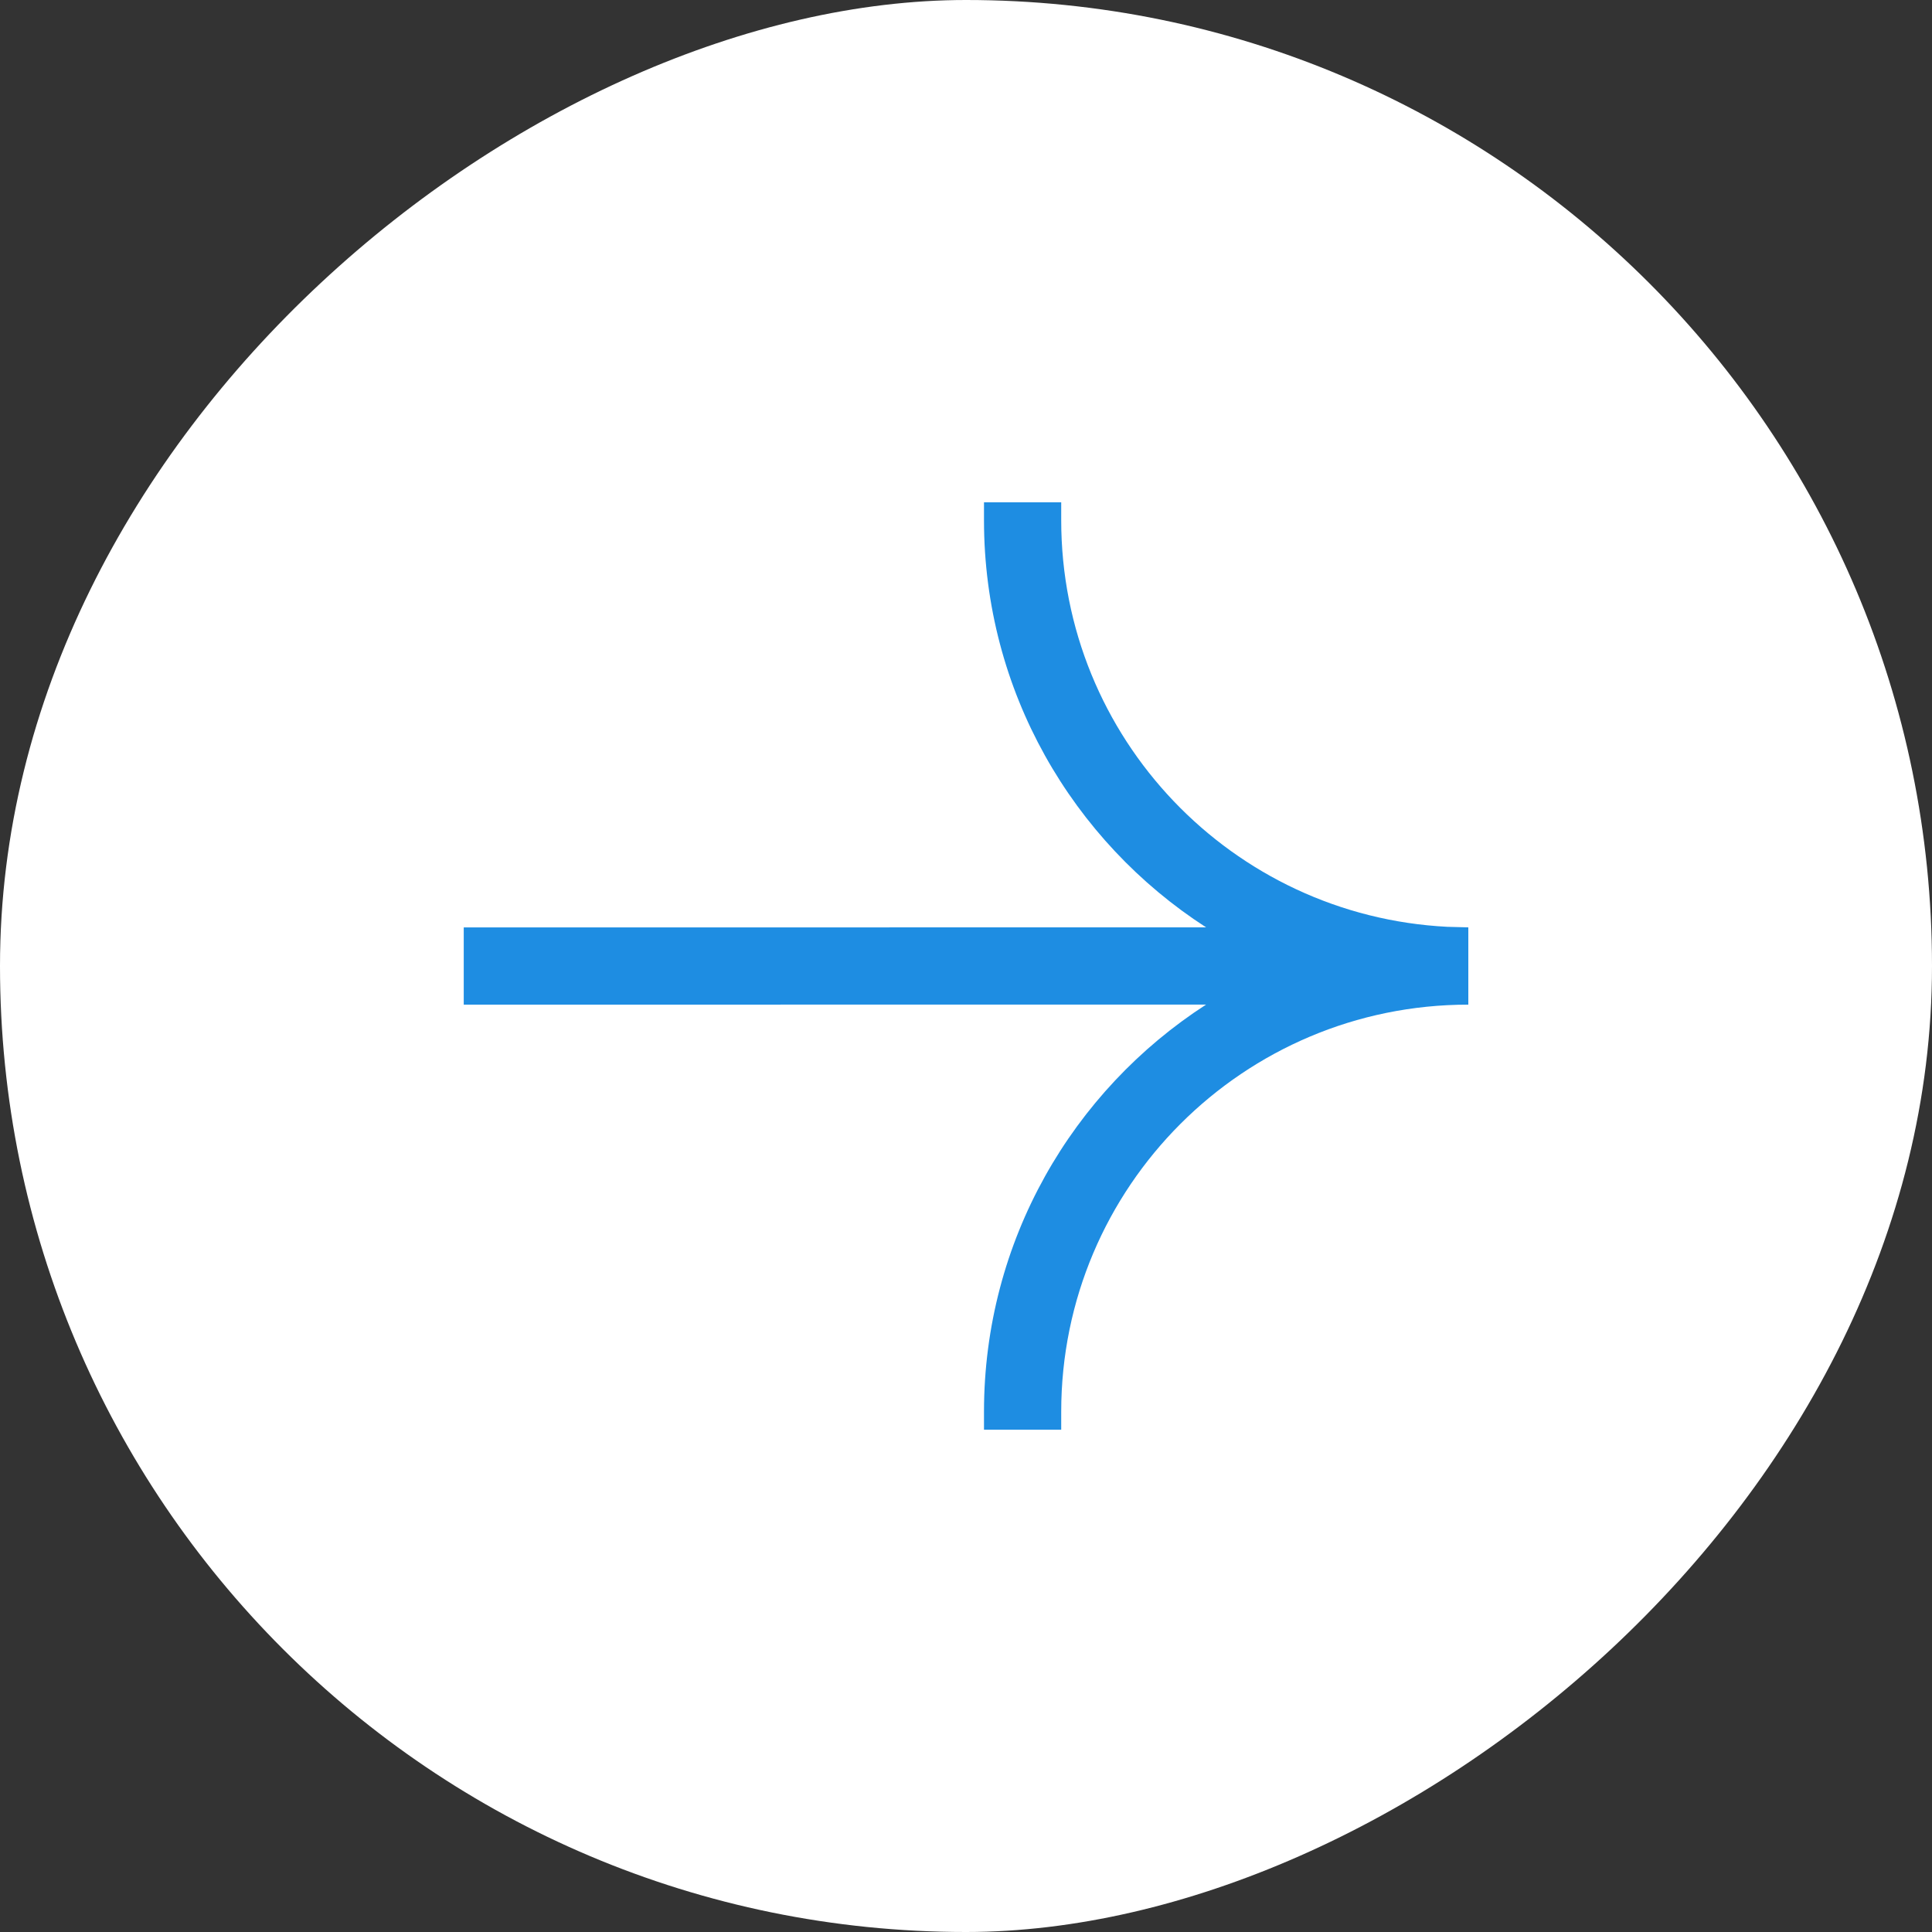 <?xml version="1.0" encoding="UTF-8"?> <svg xmlns="http://www.w3.org/2000/svg" width="32" height="32" viewBox="0 0 32 32" fill="none"><rect x="0" y="0" width="32" height="32" fill="#333333" stroke="none"/><rect x="1.39876e-06" y="32" width="32" height="32" rx="16" transform="rotate(-90 1.39876e-06 32)" fill="white"></rect><path d="M17.577 8.617C17.577 12.224 20.41 15.17 23.973 15.351L24.32 15.36V16.64C20.596 16.64 17.577 19.659 17.577 23.383V23.68H16.298V23.383C16.298 20.553 17.764 18.067 19.977 16.639L7.681 16.64V15.361L19.977 15.36C17.764 13.932 16.298 11.446 16.298 8.617V8.32H17.577V8.617Z" fill="#1E8DE2"></path></svg> 
